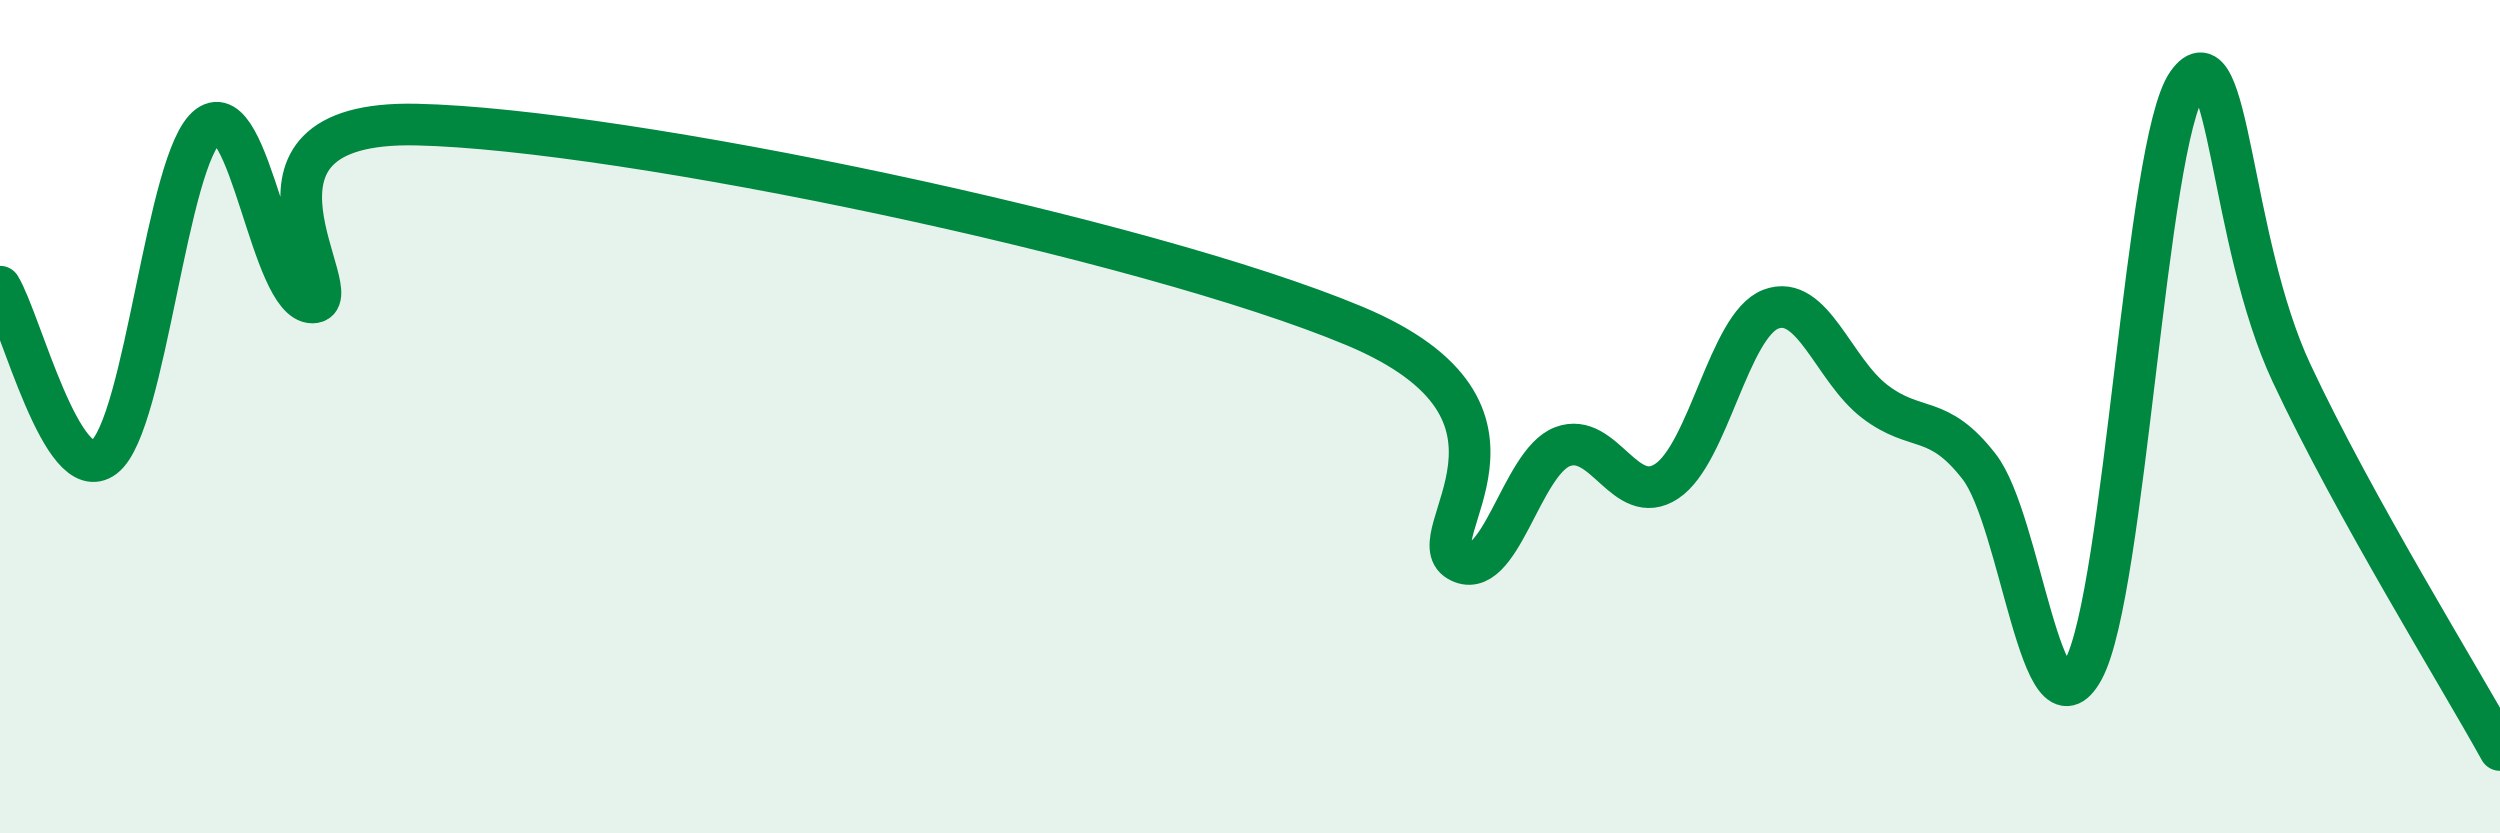 
    <svg width="60" height="20" viewBox="0 0 60 20" xmlns="http://www.w3.org/2000/svg">
      <path
        d="M 0,6.88 C 0.5,7.7 1.5,11.74 2.5,10.97 C 3.5,10.2 4,3.76 5,3.02 C 6,2.28 6.5,7.27 7.5,7.26 C 8.5,7.25 5,2.88 10,2.99 C 15,3.1 27.5,5.73 32.5,7.82 C 37.5,9.91 34,12.88 35,13.46 C 36,14.04 36.5,11.1 37.5,10.72 C 38.5,10.34 39,12.21 40,11.55 C 41,10.89 41.5,7.8 42.5,7.42 C 43.5,7.04 44,8.88 45,9.64 C 46,10.4 46.5,9.91 47.5,11.2 C 48.5,12.49 49,17.91 50,16.07 C 51,14.23 51.5,3.42 52.5,2 C 53.5,0.58 53.5,5.76 55,8.96 C 56.5,12.16 59,16.19 60,18L60 20L0 20Z"
        fill="#008740"
        opacity="0.1"
        stroke-linecap="round"
        stroke-linejoin="round"
      />
      <path
        d="M 0,6.88 C 0.5,7.7 1.5,11.74 2.5,10.97 C 3.5,10.2 4,3.76 5,3.02 C 6,2.28 6.5,7.27 7.5,7.26 C 8.5,7.25 5,2.88 10,2.99 C 15,3.1 27.5,5.73 32.5,7.82 C 37.5,9.91 34,12.88 35,13.46 C 36,14.04 36.5,11.1 37.5,10.72 C 38.5,10.34 39,12.21 40,11.55 C 41,10.89 41.5,7.8 42.5,7.42 C 43.5,7.04 44,8.88 45,9.64 C 46,10.4 46.5,9.91 47.5,11.2 C 48.5,12.49 49,17.91 50,16.07 C 51,14.23 51.5,3.42 52.5,2 C 53.5,0.58 53.5,5.76 55,8.96 C 56.5,12.16 59,16.19 60,18"
        stroke="#008740"
        stroke-width="1"
        fill="none"
        stroke-linecap="round"
        stroke-linejoin="round"
      />
    </svg>
  